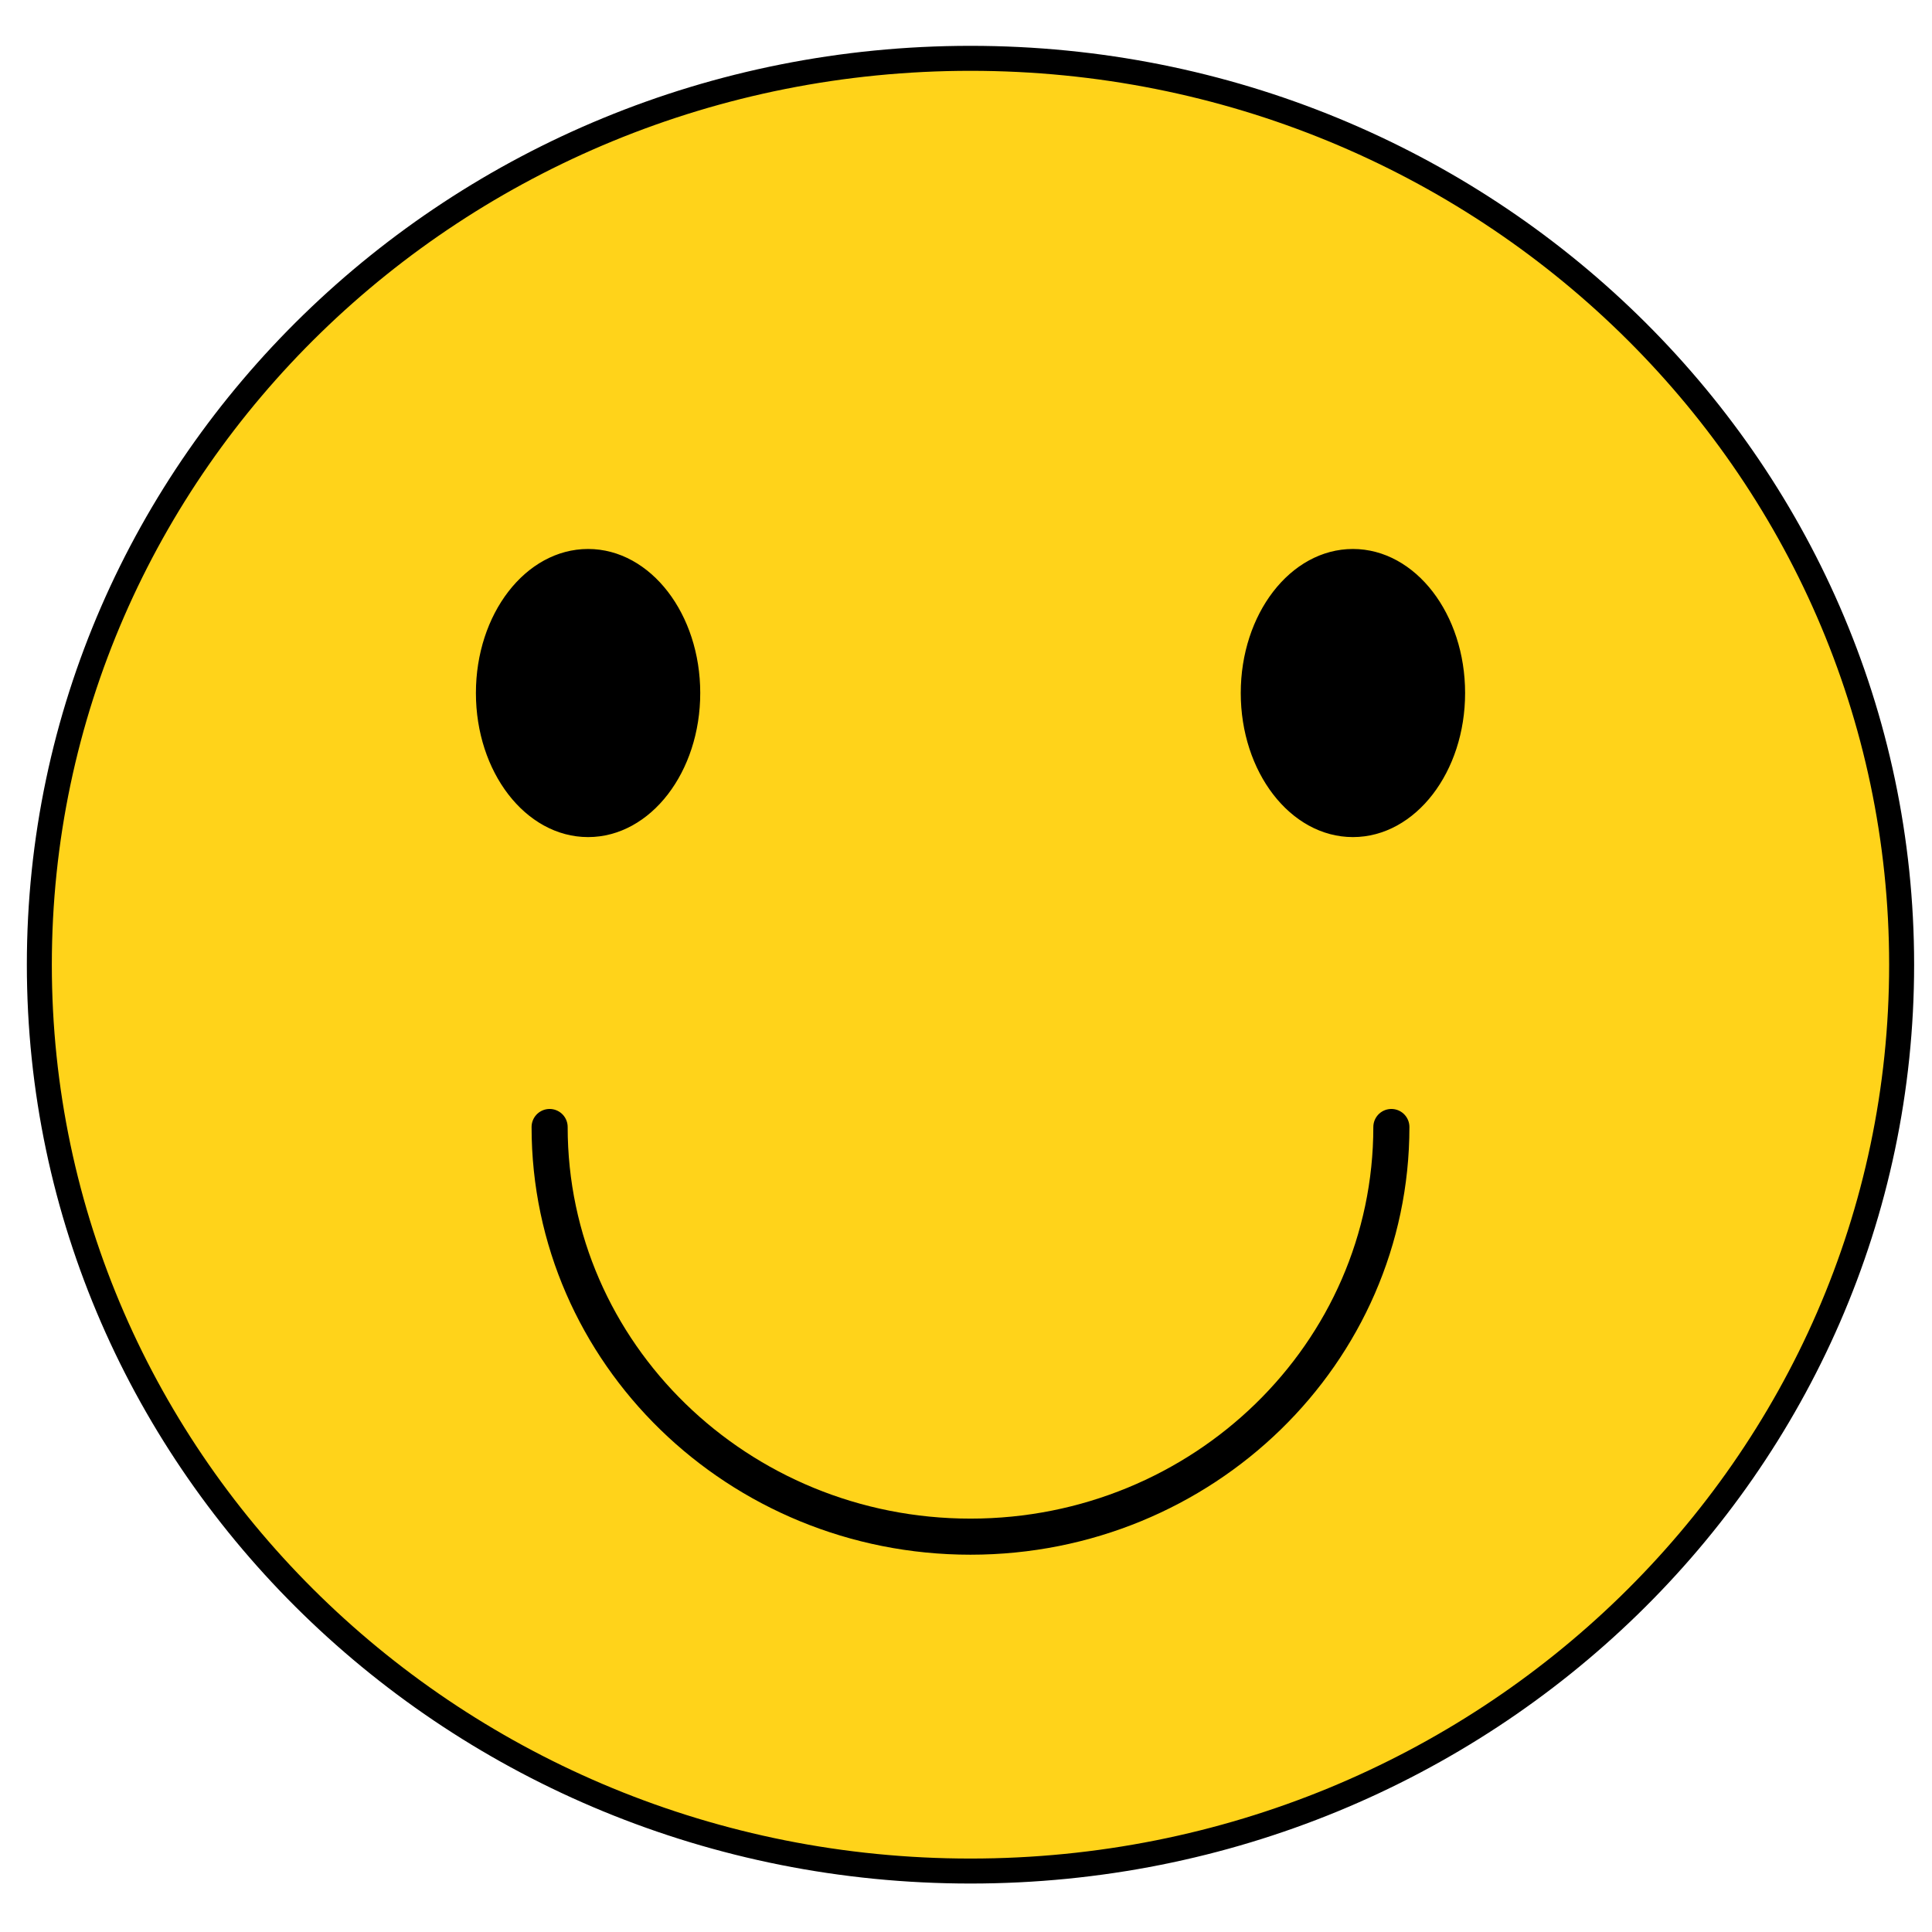 <?xml version="1.0" encoding="ISO-8859-1" standalone="no"?>

<svg 
     version="1.1"
     baseProfile="full"
     xmlns="http://www.w3.org/2000/svg"
     xmlns:xlink="http://www.w3.org/1999/xlink"
     xmlns:ev="http://www.w3.org/2001/xml-events"
     width="10.612cm"
     height="10.612cm"
     viewBox="0 0 348 348"
     >
<title>

</title>
<g stroke-linejoin="miter" stroke-dashoffset="0" stroke-dasharray="none" stroke-width="1" stroke-miterlimit="10.000" stroke-linecap="square">
<g id="misc">
</g><!-- misc -->
<g id="layer0">
<clipPath id="clipcaa857f4-c5db-41be-a7e0-e719625cffc9">
  <path d="M 0 0 L 0 349.00 L 349.00 349.00 L 349.00 0 z"/>
</clipPath>
<g clip-path="url(#clip1)">
<g fill-opacity="1" fill-rule="nonzero" stroke="none" fill="#ffd31a">
  <path d="M 342.53 173.76 C 342.53 263.93 267.44 337.02 174.81 337.02 C 82.179 337.02 7.086 263.93 7.086 173.76 C 7.086 83.599 82.179 10.506 174.81 10.506 C 267.44 10.506 342.53 83.599 342.53 173.76 z"/>
<title>Cirkel c</title>
<desc>Cirkel c: Cirkel med centrum i B och radie b</desc>

</g> <!-- drawing style -->
</g> <!-- clip1 -->
<clipPath id="clipbc394b0b-7e0e-48e2-9f64-814368f508cc">
  <path d="M 0 0 L 0 349.00 L 349.00 349.00 L 349.00 0 z"/>
</clipPath>
<g clip-path="url(#clip2)">
<g stroke-linejoin="round" stroke-width="2" stroke-linecap="round" fill="none" stroke-opacity="1" stroke="#ffd31a">
  <path d="M 342.53 173.76 C 342.53 263.93 267.44 337.02 174.81 337.02 C 82.179 337.02 7.086 263.93 7.086 173.76 C 7.086 83.599 82.179 10.506 174.81 10.506 C 267.44 10.506 342.53 83.599 342.53 173.76 z"/>
<title>Cirkel c</title>
<desc>Cirkel c: Cirkel med centrum i B och radie b</desc>

</g> <!-- drawing style -->
</g> <!-- clip2 -->
<clipPath id="clip4f1763f3-0bed-48f5-a2f3-9dd2b88382a9">
  <path d="M 0 0 L 0 349.00 L 349.00 349.00 L 349.00 0 z"/>
</clipPath>
<g clip-path="url(#clip3)">
<g stroke-linejoin="round" stroke-width="4.5" stroke-linecap="round" fill="none" stroke-opacity="1" stroke="#000000">
  <path d="M 342.53 173.76 C 342.53 263.93 267.44 337.02 174.81 337.02 C 82.179 337.02 7.086 263.93 7.086 173.76 C 7.086 83.599 82.179 10.506 174.81 10.506 C 267.44 10.506 342.53 83.599 342.53 173.76 z"/>
<title>Cirkel e</title>
<desc>Cirkel e: Cirkel med centrum i B och radie b</desc>

</g> <!-- drawing style -->
</g> <!-- clip3 -->
<clipPath id="clip2504bee1-07fc-4d76-977b-84553ae73076">
  <path d="M 0 0 L 0 349.00 L 349.00 349.00 L 349.00 0 z"/>
</clipPath>
<g clip-path="url(#clip4)">
<g fill-opacity="1" fill-rule="nonzero" stroke="none" fill="#000000">
  <path d="M 105.93 99.884 C 95.321 99.884 86.723 111.05 86.723 124.83 C 86.723 138.61 95.321 149.78 105.93 149.78 C 116.53 149.78 125.13 138.61 125.13 124.83 C 125.13 111.05 116.53 99.884 105.93 99.884 z"/>
<title>Ellips k&apos;</title>
<desc>Ellips k&apos;: Translation av k med u</desc>

</g> <!-- drawing style -->
</g> <!-- clip4 -->
<clipPath id="clip6f2fc2c9-dd9f-431b-8aa9-808103ce8d4d">
  <path d="M 0 0 L 0 349.00 L 349.00 349.00 L 349.00 0 z"/>
</clipPath>
<g clip-path="url(#clip5)">
<g stroke-linejoin="round" stroke-width="2" stroke-linecap="round" fill="none" stroke-opacity="1" stroke="#000000">
  <path d="M 105.93 99.884 C 95.321 99.884 86.723 111.05 86.723 124.83 C 86.723 138.61 95.321 149.78 105.93 149.78 C 116.53 149.78 125.13 138.61 125.13 124.83 C 125.13 111.05 116.53 99.884 105.93 99.884 z"/>
<title>Ellips k&apos;</title>
<desc>Ellips k&apos;: Translation av k med u</desc>

</g> <!-- drawing style -->
</g> <!-- clip5 -->
<clipPath id="clipd124c6ef-91f1-44a7-9d6a-a1269b2bb3e5">
  <path d="M 0 0 L 0 349.00 L 349.00 349.00 L 349.00 0 z"/>
</clipPath>
<g clip-path="url(#clip6)">
<g fill-opacity="1" fill-rule="nonzero" stroke="none" fill="#000000">
  <path d="M 243.69 99.884 C 233.09 99.884 224.49 111.05 224.49 124.83 C 224.49 138.61 233.09 149.78 243.69 149.78 C 254.30 149.78 262.90 138.61 262.90 124.83 C 262.90 111.05 254.30 99.884 243.69 99.884 z"/>
<title>Ellips k&apos;_1</title>
<desc>Ellips k&apos;_1: Translation av k med v</desc>

</g> <!-- drawing style -->
</g> <!-- clip6 -->
<clipPath id="clip82c73a22-8d01-4746-928b-1ef2376870ee">
  <path d="M 0 0 L 0 349.00 L 349.00 349.00 L 349.00 0 z"/>
</clipPath>
<g clip-path="url(#clip7)">
<g stroke-linejoin="round" stroke-width="2" stroke-linecap="round" fill="none" stroke-opacity="1" stroke="#000000">
  <path d="M 243.69 99.884 C 233.09 99.884 224.49 111.05 224.49 124.83 C 224.49 138.61 233.09 149.78 243.69 149.78 C 254.30 149.78 262.90 138.61 262.90 124.83 C 262.90 111.05 254.30 99.884 243.69 99.884 z"/>
<title>Ellips k&apos;_1</title>
<desc>Ellips k&apos;_1: Translation av k med v</desc>

</g> <!-- drawing style -->
</g> <!-- clip7 -->
<clipPath id="clipd7de4a54-b15f-481a-ac25-6ff191e3d500">
  <path d="M 0 0 L 0 349.00 L 349.00 349.00 L 349.00 0 z"/>
</clipPath>
<g clip-path="url(#clip8)">
<g stroke-linejoin="round" stroke-width="6.5" stroke-linecap="round" fill="none" stroke-opacity="1" stroke="#000000">
  <path d="M 99.000 203.00 C 99.000 243.75 132.94 276.79 174.81 276.79 C 216.68 276.79 250.62 243.75 250.62 203.00"/>
<title>Båge p</title>
<desc>Båge p: Halvcirkel genom L&apos; och L</desc>

</g> <!-- drawing style -->
</g> <!-- clip8 -->
</g><!-- layer0 -->
</g> <!-- default stroke -->
</svg> <!-- bounding box -->
